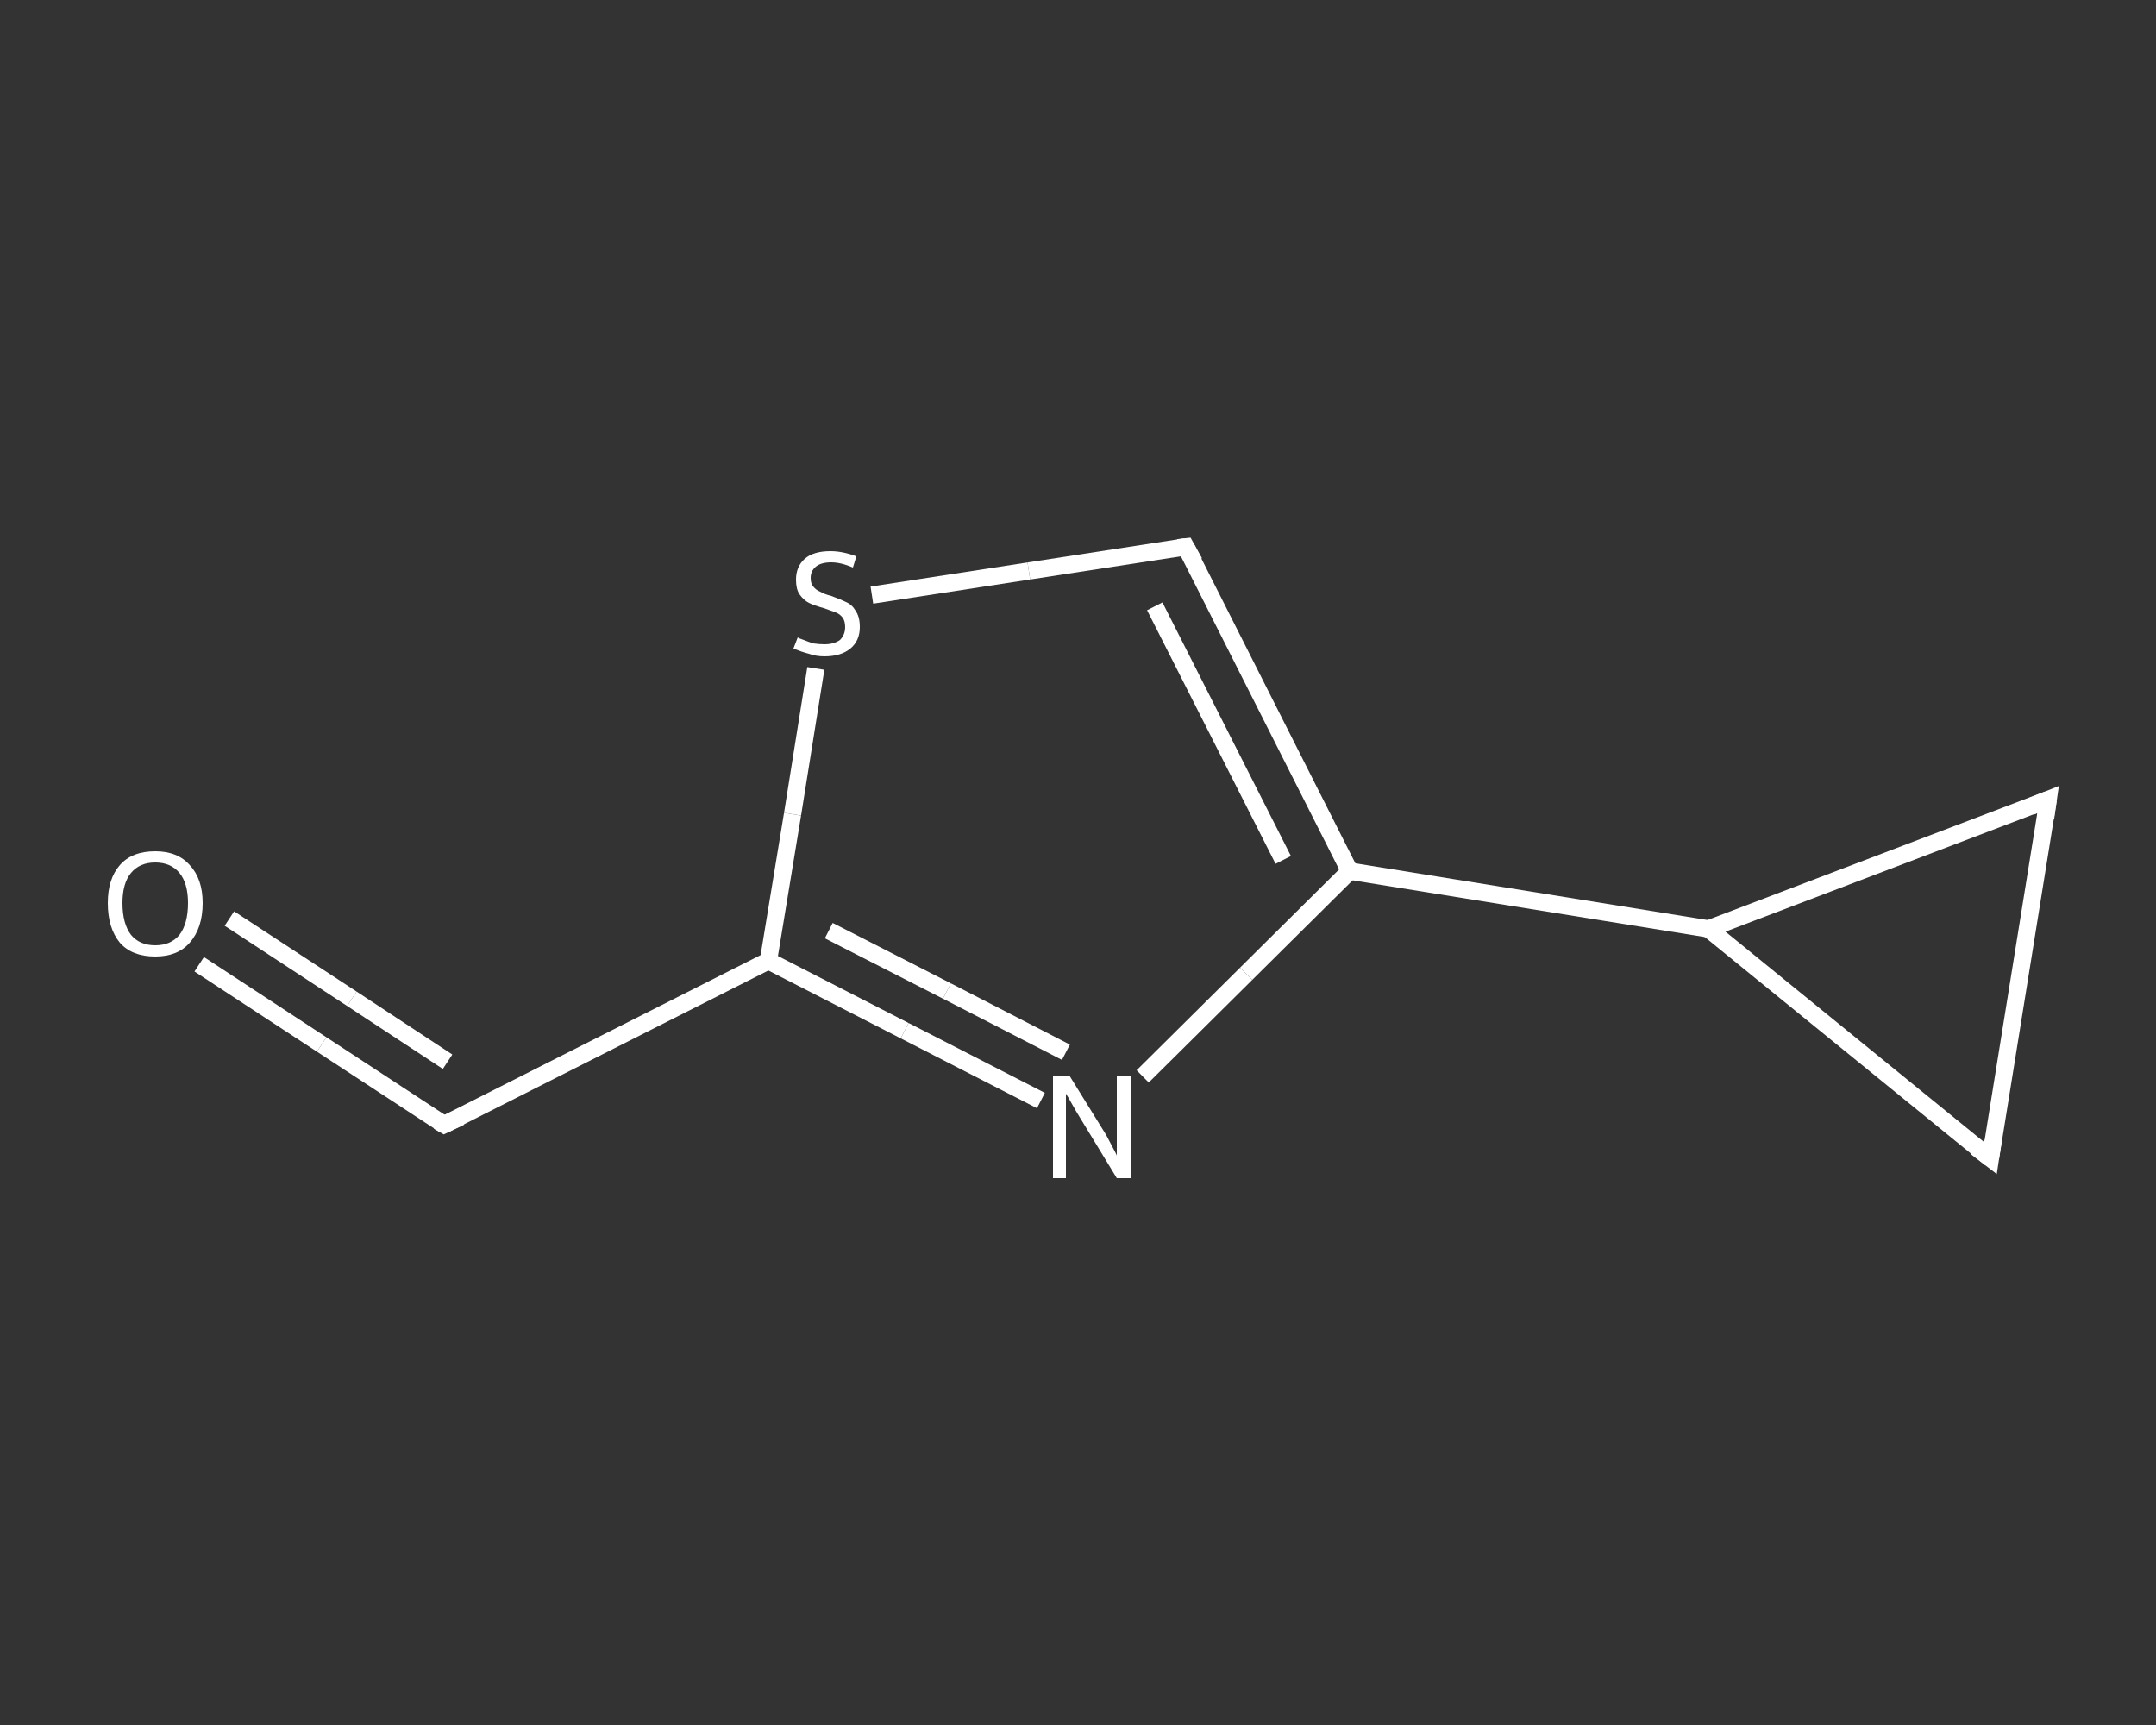 <?xml version='1.0' encoding='iso-8859-1'?>
<svg version='1.1' baseProfile='full'
              xmlns='http://www.w3.org/2000/svg'
                      xmlns:rdkit='http://www.rdkit.org/xml'
                      xmlns:xlink='http://www.w3.org/1999/xlink'
                  xml:space='preserve'
width='250px' height='200px' viewBox='0 0 250 200'>
<rect x="0" y="0" width="250" height="200" fill="#333333" stroke="none"/>
<!-- END OF HEADER -->
<rect style='opacity:1.0;fill:transparent;stroke:none' width='250.0' height='200.0' x='0.0' y='0.0'> </rect>
<path class='bond-0 atom-0 atom-1' d='M 23.1,111.8 L 37.3,121.1' style='fill:none;fill-rule:evenodd;stroke:#FFFFFF;stroke-width:2.0px;stroke-linecap:butt;stroke-linejoin:miter;stroke-opacity:1' />
<path class='bond-0 atom-0 atom-1' d='M 37.3,121.1 L 51.5,130.4' style='fill:none;fill-rule:evenodd;stroke:#FFFFFF;stroke-width:2.0px;stroke-linecap:butt;stroke-linejoin:miter;stroke-opacity:1' />
<path class='bond-0 atom-0 atom-1' d='M 26.6,106.5 L 40.8,115.8' style='fill:none;fill-rule:evenodd;stroke:#FFFFFF;stroke-width:2.0px;stroke-linecap:butt;stroke-linejoin:miter;stroke-opacity:1' />
<path class='bond-0 atom-0 atom-1' d='M 40.8,115.8 L 51.9,123.1' style='fill:none;fill-rule:evenodd;stroke:#FFFFFF;stroke-width:2.0px;stroke-linecap:butt;stroke-linejoin:miter;stroke-opacity:1' />
<path class='bond-1 atom-1 atom-2' d='M 51.5,130.4 L 89.1,111.4' style='fill:none;fill-rule:evenodd;stroke:#FFFFFF;stroke-width:2.0px;stroke-linecap:butt;stroke-linejoin:miter;stroke-opacity:1' />
<path class='bond-2 atom-2 atom-3' d='M 89.1,111.4 L 104.9,119.5' style='fill:none;fill-rule:evenodd;stroke:#FFFFFF;stroke-width:2.0px;stroke-linecap:butt;stroke-linejoin:miter;stroke-opacity:1' />
<path class='bond-2 atom-2 atom-3' d='M 104.9,119.5 L 120.7,127.6' style='fill:none;fill-rule:evenodd;stroke:#FFFFFF;stroke-width:2.0px;stroke-linecap:butt;stroke-linejoin:miter;stroke-opacity:1' />
<path class='bond-2 atom-2 atom-3' d='M 96.1,107.9 L 109.8,114.9' style='fill:none;fill-rule:evenodd;stroke:#FFFFFF;stroke-width:2.0px;stroke-linecap:butt;stroke-linejoin:miter;stroke-opacity:1' />
<path class='bond-2 atom-2 atom-3' d='M 109.8,114.9 L 123.6,122.0' style='fill:none;fill-rule:evenodd;stroke:#FFFFFF;stroke-width:2.0px;stroke-linecap:butt;stroke-linejoin:miter;stroke-opacity:1' />
<path class='bond-3 atom-3 atom-4' d='M 132.5,124.8 L 144.5,112.9' style='fill:none;fill-rule:evenodd;stroke:#FFFFFF;stroke-width:2.0px;stroke-linecap:butt;stroke-linejoin:miter;stroke-opacity:1' />
<path class='bond-3 atom-3 atom-4' d='M 144.5,112.9 L 156.5,101.0' style='fill:none;fill-rule:evenodd;stroke:#FFFFFF;stroke-width:2.0px;stroke-linecap:butt;stroke-linejoin:miter;stroke-opacity:1' />
<path class='bond-4 atom-4 atom-5' d='M 156.5,101.0 L 198.1,107.7' style='fill:none;fill-rule:evenodd;stroke:#FFFFFF;stroke-width:2.0px;stroke-linecap:butt;stroke-linejoin:miter;stroke-opacity:1' />
<path class='bond-5 atom-5 atom-6' d='M 198.1,107.7 L 237.5,92.7' style='fill:none;fill-rule:evenodd;stroke:#FFFFFF;stroke-width:2.0px;stroke-linecap:butt;stroke-linejoin:miter;stroke-opacity:1' />
<path class='bond-6 atom-6 atom-7' d='M 237.5,92.7 L 230.8,134.3' style='fill:none;fill-rule:evenodd;stroke:#FFFFFF;stroke-width:2.0px;stroke-linecap:butt;stroke-linejoin:miter;stroke-opacity:1' />
<path class='bond-7 atom-4 atom-8' d='M 156.5,101.0 L 137.5,63.4' style='fill:none;fill-rule:evenodd;stroke:#FFFFFF;stroke-width:2.0px;stroke-linecap:butt;stroke-linejoin:miter;stroke-opacity:1' />
<path class='bond-7 atom-4 atom-8' d='M 148.8,99.7 L 133.9,70.3' style='fill:none;fill-rule:evenodd;stroke:#FFFFFF;stroke-width:2.0px;stroke-linecap:butt;stroke-linejoin:miter;stroke-opacity:1' />
<path class='bond-8 atom-8 atom-9' d='M 137.5,63.4 L 119.3,66.2' style='fill:none;fill-rule:evenodd;stroke:#FFFFFF;stroke-width:2.0px;stroke-linecap:butt;stroke-linejoin:miter;stroke-opacity:1' />
<path class='bond-8 atom-8 atom-9' d='M 119.3,66.2 L 101.1,69.0' style='fill:none;fill-rule:evenodd;stroke:#FFFFFF;stroke-width:2.0px;stroke-linecap:butt;stroke-linejoin:miter;stroke-opacity:1' />
<path class='bond-9 atom-9 atom-2' d='M 94.6,77.5 L 91.9,94.4' style='fill:none;fill-rule:evenodd;stroke:#FFFFFF;stroke-width:2.0px;stroke-linecap:butt;stroke-linejoin:miter;stroke-opacity:1' />
<path class='bond-9 atom-9 atom-2' d='M 91.9,94.4 L 89.1,111.4' style='fill:none;fill-rule:evenodd;stroke:#FFFFFF;stroke-width:2.0px;stroke-linecap:butt;stroke-linejoin:miter;stroke-opacity:1' />
<path class='bond-10 atom-7 atom-5' d='M 230.8,134.3 L 198.1,107.7' style='fill:none;fill-rule:evenodd;stroke:#FFFFFF;stroke-width:2.0px;stroke-linecap:butt;stroke-linejoin:miter;stroke-opacity:1' />
<path d='M 50.8,130.0 L 51.5,130.4 L 53.4,129.5' style='fill:none;stroke:#FFFFFF;stroke-width:2.0px;stroke-linecap:butt;stroke-linejoin:miter;stroke-opacity:1;' />
<path d='M 235.5,93.5 L 237.5,92.7 L 237.2,94.8' style='fill:none;stroke:#FFFFFF;stroke-width:2.0px;stroke-linecap:butt;stroke-linejoin:miter;stroke-opacity:1;' />
<path d='M 231.1,132.3 L 230.8,134.3 L 229.1,133.0' style='fill:none;stroke:#FFFFFF;stroke-width:2.0px;stroke-linecap:butt;stroke-linejoin:miter;stroke-opacity:1;' />
<path d='M 138.5,65.2 L 137.5,63.4 L 136.6,63.5' style='fill:none;stroke:#FFFFFF;stroke-width:2.0px;stroke-linecap:butt;stroke-linejoin:miter;stroke-opacity:1;' />
<path class='atom-0' d='M 12.5 104.7
Q 12.5 101.9, 13.9 100.3
Q 15.3 98.7, 18.0 98.7
Q 20.6 98.7, 22.0 100.3
Q 23.5 101.9, 23.5 104.7
Q 23.5 107.6, 22.0 109.3
Q 20.6 110.9, 18.0 110.9
Q 15.3 110.9, 13.9 109.3
Q 12.5 107.6, 12.5 104.7
M 18.0 109.6
Q 19.8 109.6, 20.8 108.4
Q 21.8 107.1, 21.8 104.7
Q 21.8 102.4, 20.8 101.2
Q 19.8 100.0, 18.0 100.0
Q 16.2 100.0, 15.2 101.2
Q 14.2 102.4, 14.2 104.7
Q 14.2 107.1, 15.2 108.4
Q 16.2 109.6, 18.0 109.6
' fill='#FFFFFF'/>
<path class='atom-3' d='M 124.0 124.7
L 127.9 131.0
Q 128.3 131.6, 128.9 132.8
Q 129.5 133.9, 129.5 134.0
L 129.5 124.7
L 131.1 124.7
L 131.1 136.6
L 129.5 136.6
L 125.3 129.7
Q 124.8 128.9, 124.3 128.0
Q 123.8 127.1, 123.6 126.8
L 123.6 136.6
L 122.1 136.6
L 122.1 124.7
L 124.0 124.7
' fill='#FFFFFF'/>
<path class='atom-9' d='M 92.5 73.9
Q 92.6 74.0, 93.2 74.2
Q 93.7 74.4, 94.3 74.6
Q 95.0 74.7, 95.6 74.7
Q 96.7 74.7, 97.4 74.2
Q 98.0 73.6, 98.0 72.7
Q 98.0 72.0, 97.7 71.6
Q 97.4 71.2, 96.9 71.0
Q 96.3 70.8, 95.5 70.5
Q 94.4 70.2, 93.8 69.9
Q 93.2 69.6, 92.7 68.9
Q 92.3 68.3, 92.3 67.2
Q 92.3 65.7, 93.3 64.8
Q 94.3 63.9, 96.3 63.9
Q 97.7 63.9, 99.3 64.5
L 98.9 65.8
Q 97.5 65.2, 96.4 65.2
Q 95.2 65.2, 94.6 65.7
Q 94.0 66.2, 94.0 67.0
Q 94.0 67.7, 94.3 68.0
Q 94.6 68.4, 95.1 68.6
Q 95.6 68.9, 96.4 69.1
Q 97.5 69.5, 98.1 69.8
Q 98.8 70.1, 99.2 70.8
Q 99.7 71.5, 99.7 72.7
Q 99.7 74.3, 98.6 75.2
Q 97.5 76.1, 95.6 76.1
Q 94.6 76.1, 93.8 75.8
Q 93.0 75.6, 92.0 75.2
L 92.5 73.9
' fill='#FFFFFF'/>
</svg>
